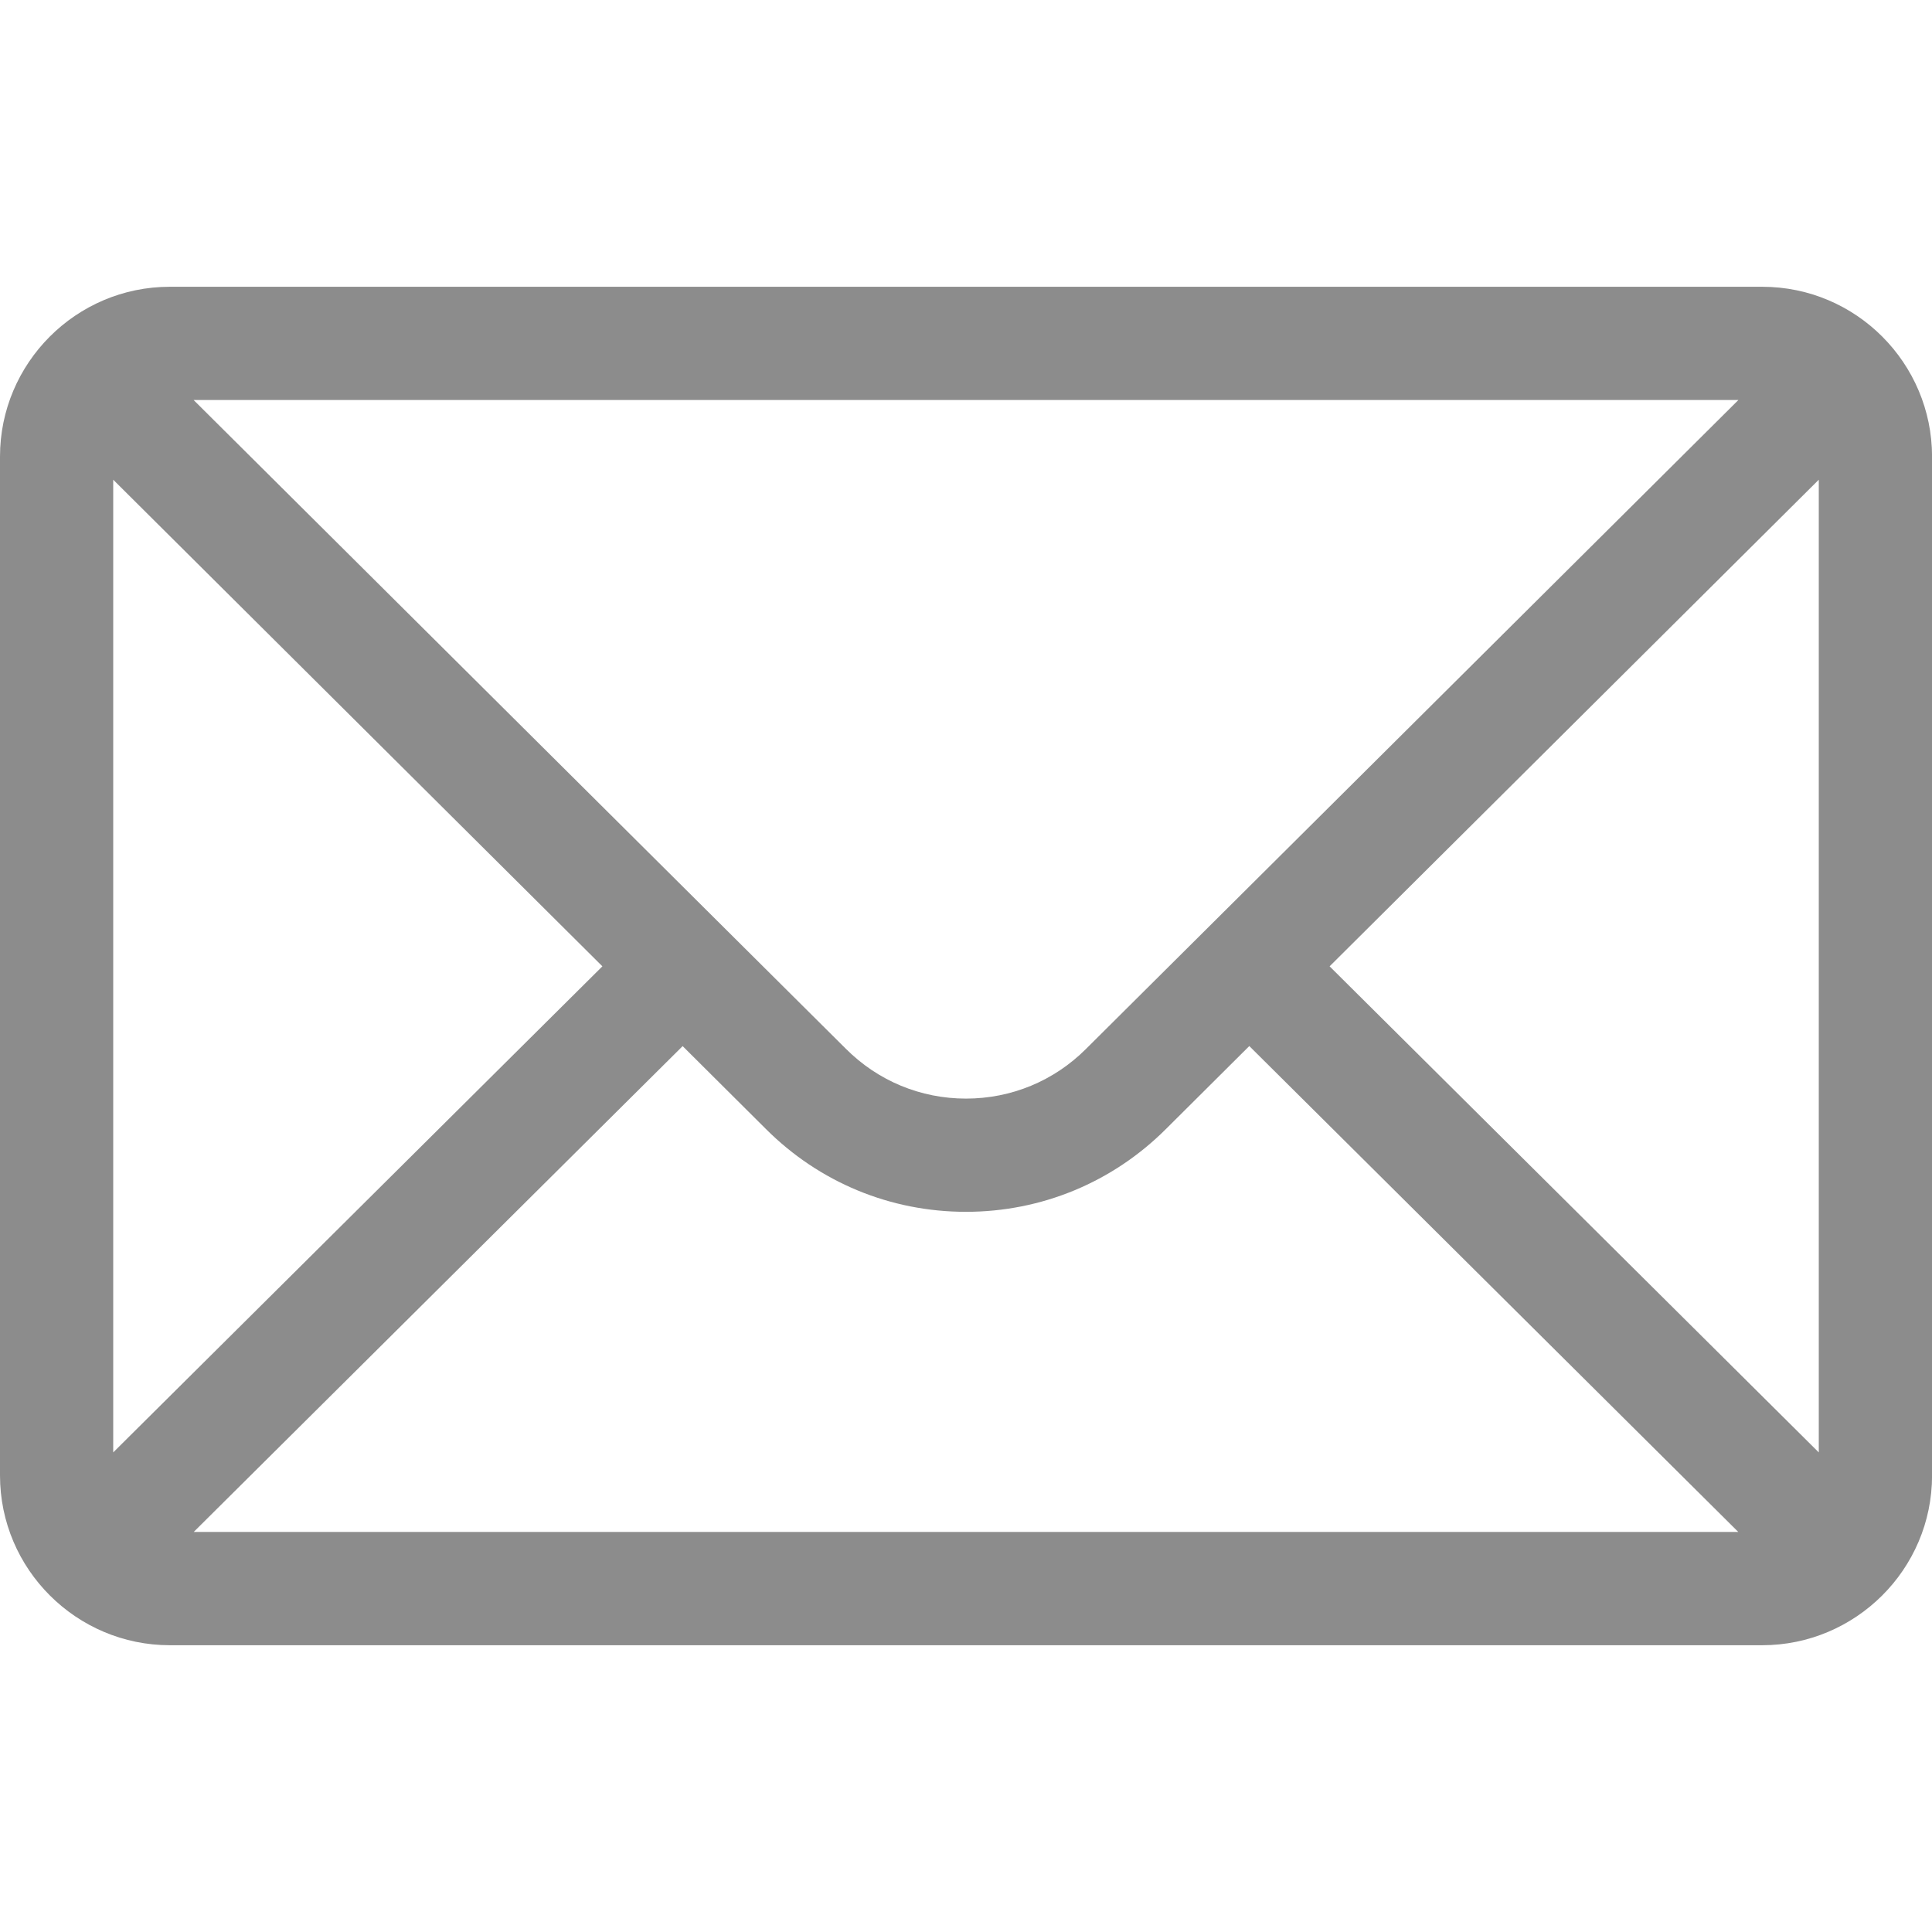<?xml version="1.0" encoding="utf-8"?>
<!-- Generator: Adobe Illustrator 16.0.0, SVG Export Plug-In . SVG Version: 6.00 Build 0)  -->
<!DOCTYPE svg PUBLIC "-//W3C//DTD SVG 1.1//EN" "http://www.w3.org/Graphics/SVG/1.1/DTD/svg11.dtd">
<svg version="1.1" id="Layer_1" xmlns="http://www.w3.org/2000/svg" xmlns:xlink="http://www.w3.org/1999/xlink" x="0px" y="0px"
	 width="30px" height="30px" viewBox="0 0 30 30" enable-background="new 0 0 30 30" xml:space="preserve">
<title>Detalle email</title>
<g>
	<g>
		<path fill="#8C8C8C" d="M27.363,4.453H2.637C1.18,4.453,0,5.64,0,7.09v15.82c0,1.458,1.189,2.637,2.637,2.637h24.727
			c1.444,0,2.637-1.174,2.637-2.637V7.09C30,5.643,28.825,4.453,27.363,4.453z M26.994,6.211c-0.539,0.536-9.81,9.758-10.13,10.076
			c-0.498,0.498-1.16,0.772-1.864,0.772s-1.366-0.274-1.866-0.774C12.918,16.071,3.75,6.951,3.006,6.211H26.994z M1.758,22.553
			V7.449l7.596,7.556L1.758,22.553z M3.007,23.789l7.593-7.545l1.292,1.286c0.83,0.83,1.934,1.287,3.107,1.287
			s2.277-0.458,3.106-1.286l1.294-1.288l7.593,7.545H3.007z M28.242,22.553l-7.596-7.548l7.596-7.556V22.553z"/>
	</g>
</g>
</svg>
